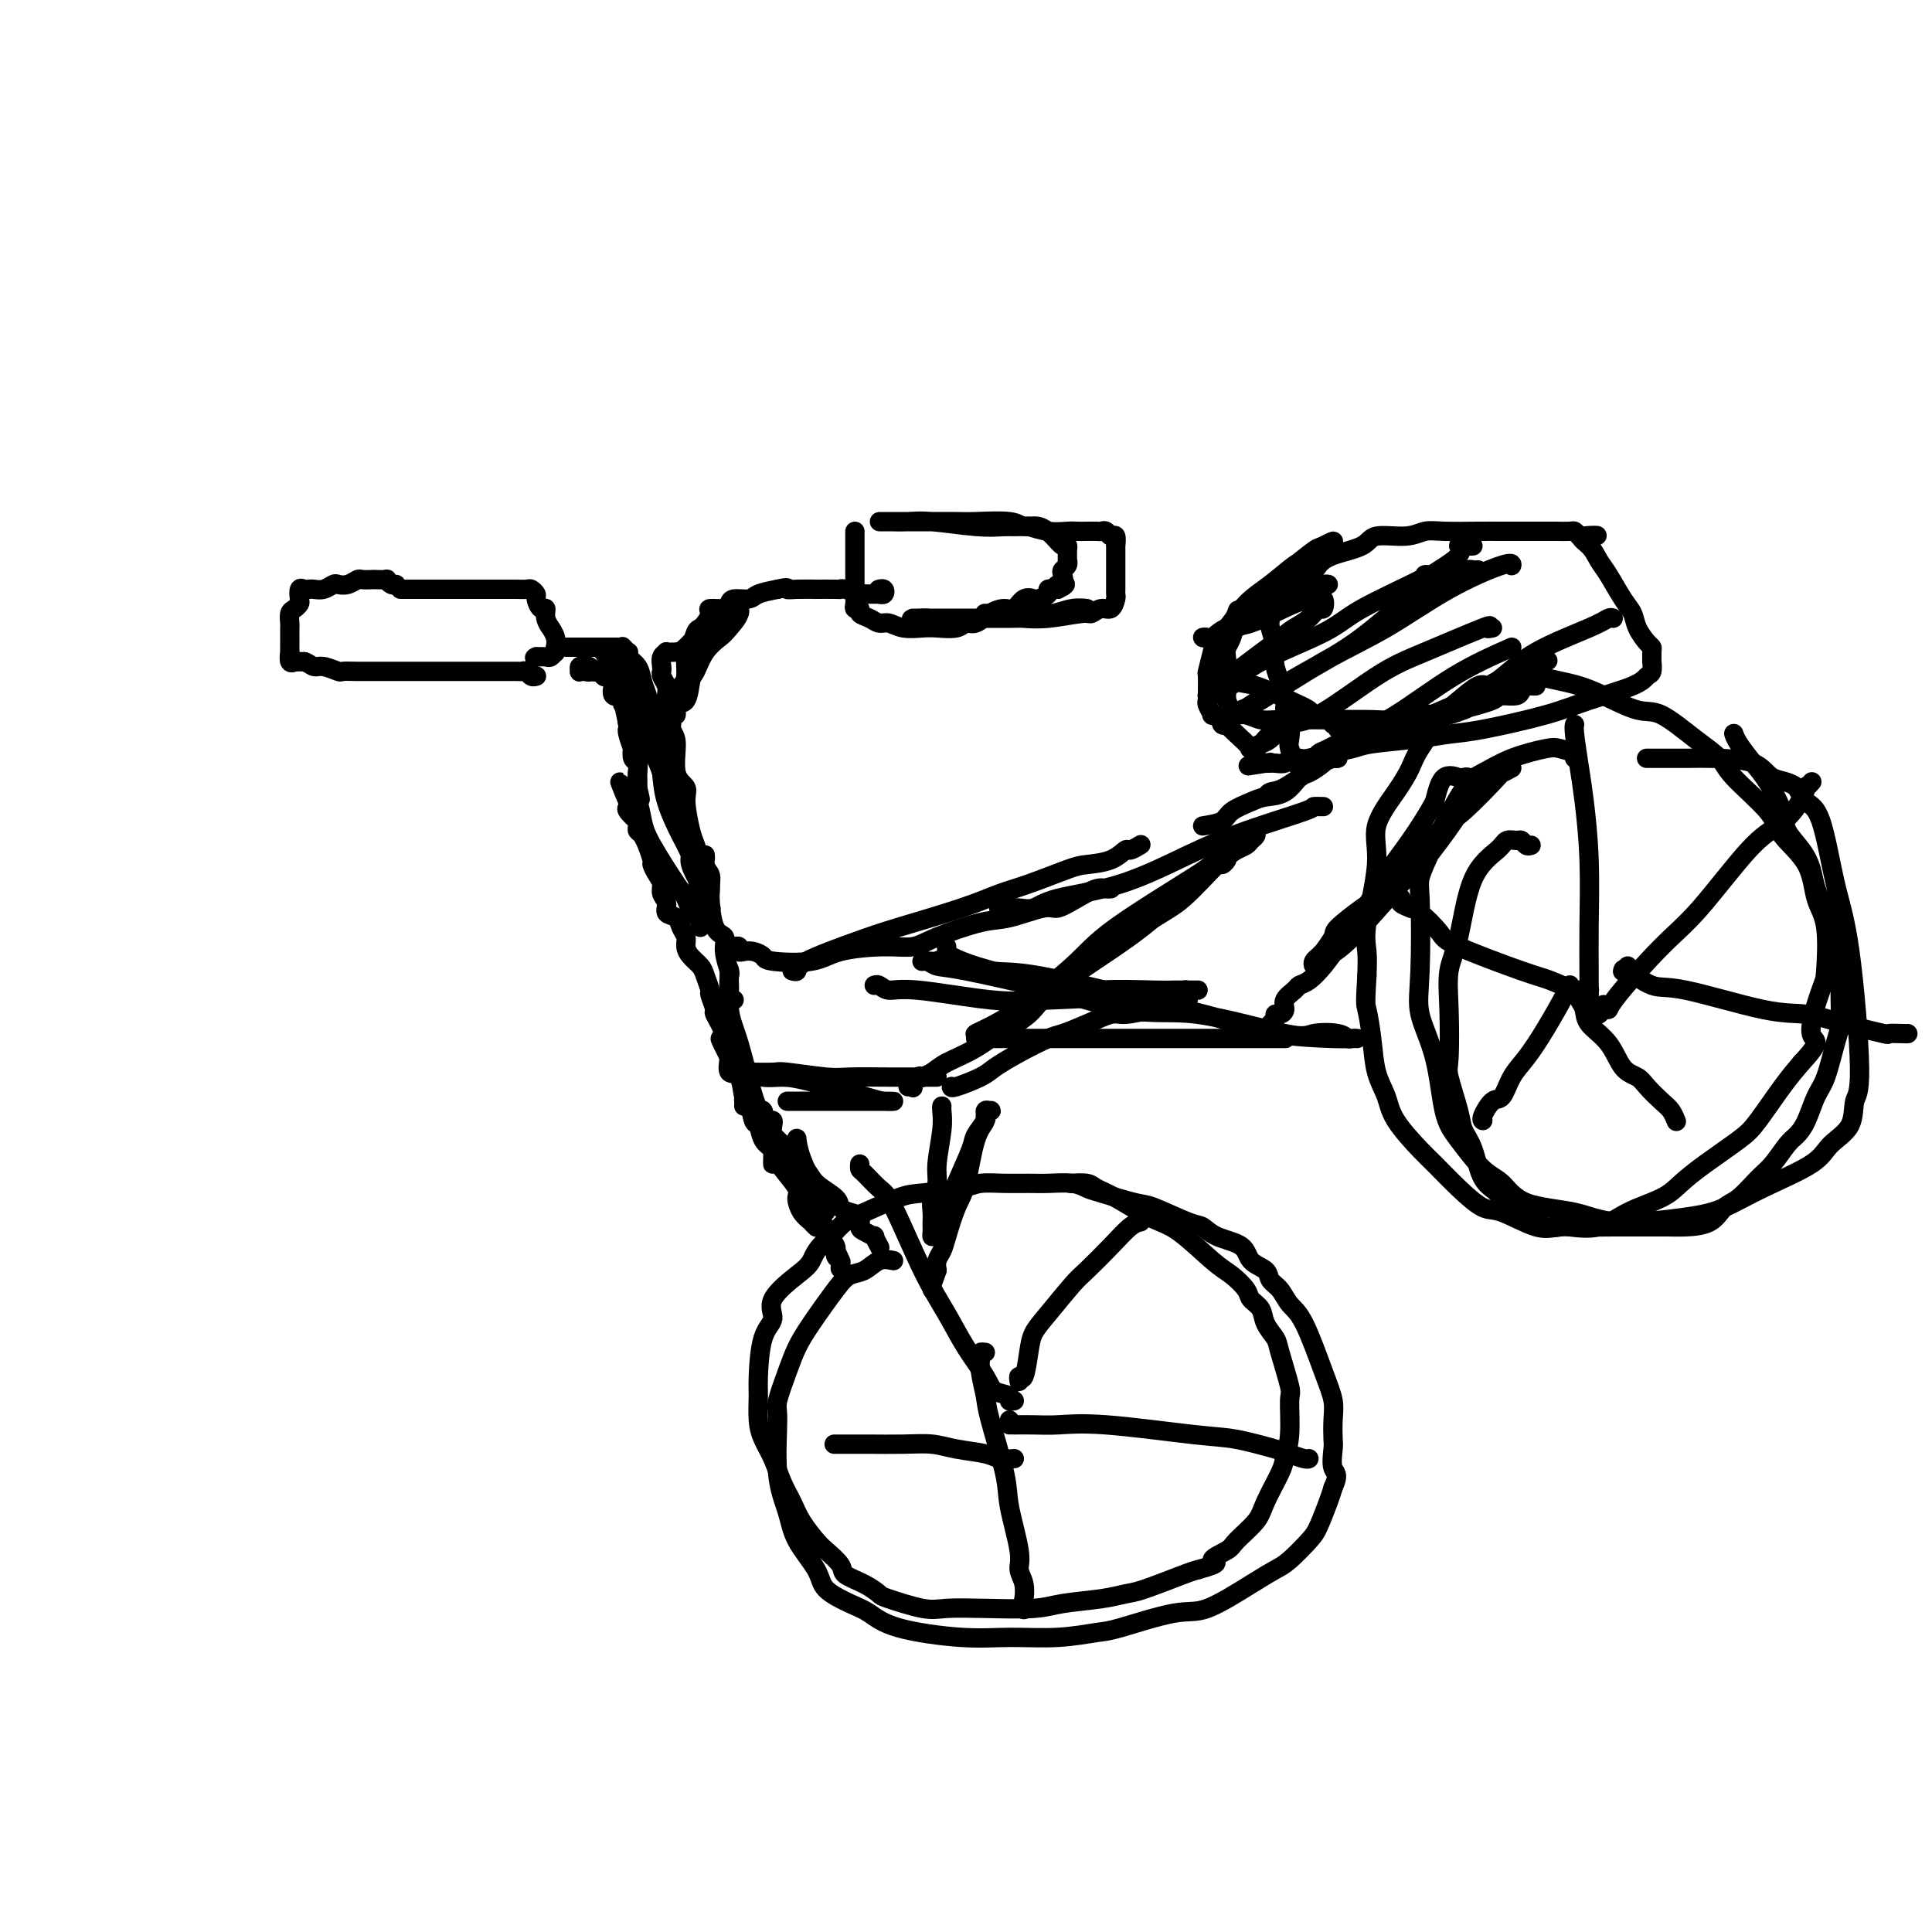 <svg viewBox='0 0 400 400' version='1.1' xmlns='http://www.w3.org/2000/svg' xmlns:xlink='http://www.w3.org/1999/xlink'><g fill='none' stroke='#000000' stroke-width='4' stroke-linecap='round' stroke-linejoin='round'><path d='M82,121c-0.294,0.113 -0.588,0.226 -1,0c-0.412,-0.226 -0.940,-0.792 -1,-1c-0.060,-0.208 0.350,-0.057 0,0c-0.350,0.057 -1.458,0.019 -2,0c-0.542,-0.019 -0.516,-0.019 -1,0c-0.484,0.019 -1.477,0.057 -2,0c-0.523,-0.057 -0.577,-0.208 -1,0c-0.423,0.208 -1.216,0.774 -2,1c-0.784,0.226 -1.558,0.113 -2,0c-0.442,-0.113 -0.552,-0.226 -1,0c-0.448,0.226 -1.234,0.791 -2,1c-0.766,0.209 -1.512,0.063 -2,0c-0.488,-0.063 -0.719,-0.042 -1,0c-0.281,0.042 -0.614,0.106 -1,0c-0.386,-0.106 -0.825,-0.380 -1,0c-0.175,0.380 -0.085,1.415 0,2c0.085,0.585 0.166,0.719 0,1c-0.166,0.281 -0.581,0.708 -1,1c-0.419,0.292 -0.844,0.449 -1,1c-0.156,0.551 -0.042,1.497 0,2c0.042,0.503 0.011,0.564 0,1c-0.011,0.436 -0.004,1.249 0,2c0.004,0.751 0.005,1.441 0,2c-0.005,0.559 -0.016,0.987 0,1c0.016,0.013 0.060,-0.389 0,0c-0.060,0.389 -0.223,1.568 0,2c0.223,0.432 0.833,0.116 1,0c0.167,-0.116 -0.109,-0.031 0,0c0.109,0.031 0.603,0.009 1,0c0.397,-0.009 0.699,-0.004 1,0'/><path d='M63,137c0.842,0.243 1.449,0.850 2,1c0.551,0.150 1.048,-0.156 2,0c0.952,0.156 2.360,0.774 3,1c0.640,0.226 0.511,0.061 1,0c0.489,-0.061 1.597,-0.016 3,0c1.403,0.016 3.103,0.004 4,0c0.897,-0.004 0.993,-0.001 2,0c1.007,0.001 2.925,0.000 4,0c1.075,-0.000 1.307,-0.000 2,0c0.693,0.000 1.848,0.000 3,0c1.152,-0.000 2.301,-0.000 3,0c0.699,0.000 0.949,0.000 2,0c1.051,-0.000 2.905,-0.000 4,0c1.095,0.000 1.431,0.000 2,0c0.569,-0.000 1.371,-0.001 2,0c0.629,0.001 1.085,0.004 2,0c0.915,-0.004 2.287,-0.015 3,0c0.713,0.015 0.765,0.057 1,0c0.235,-0.057 0.651,-0.211 1,0c0.349,0.211 0.630,0.789 1,1c0.370,0.211 0.831,0.057 1,0c0.169,-0.057 0.048,-0.016 0,0c-0.048,0.016 -0.024,0.008 0,0'/><path d='M83,122c-0.065,-0.000 -0.131,-0.000 0,0c0.131,0.000 0.458,0.000 1,0c0.542,-0.000 1.300,-0.000 2,0c0.700,0.000 1.343,0.000 2,0c0.657,-0.000 1.329,-0.000 2,0c0.671,0.000 1.342,0.000 2,0c0.658,-0.000 1.303,-0.000 2,0c0.697,0.000 1.448,0.000 2,0c0.552,-0.000 0.906,-0.000 2,0c1.094,0.000 2.927,0.000 4,0c1.073,-0.000 1.386,-0.001 2,0c0.614,0.001 1.527,0.004 2,0c0.473,-0.004 0.504,-0.013 1,0c0.496,0.013 1.456,0.050 2,0c0.544,-0.050 0.672,-0.187 1,0c0.328,0.187 0.857,0.696 1,1c0.143,0.304 -0.101,0.401 0,1c0.101,0.599 0.548,1.700 1,2c0.452,0.300 0.910,-0.201 1,0c0.090,0.201 -0.186,1.105 0,2c0.186,0.895 0.834,1.780 1,2c0.166,0.220 -0.152,-0.224 0,0c0.152,0.224 0.772,1.118 1,2c0.228,0.882 0.062,1.752 0,2c-0.062,0.248 -0.020,-0.126 0,0c0.020,0.126 0.017,0.752 0,1c-0.017,0.248 -0.049,0.119 0,0c0.049,-0.119 0.178,-0.228 0,0c-0.178,0.228 -0.663,0.792 -1,1c-0.337,0.208 -0.525,0.059 -1,0c-0.475,-0.059 -1.238,-0.030 -2,0'/><path d='M111,136c-0.619,0.310 -0.167,0.083 0,0c0.167,-0.083 0.048,-0.024 0,0c-0.048,0.024 -0.024,0.012 0,0'/><path d='M118,134c-0.513,0.000 -1.026,0.000 -1,0c0.026,0.000 0.592,0.000 1,0c0.408,0.000 0.659,0.000 1,0c0.341,0.000 0.774,0.000 1,0c0.226,0.000 0.245,0.000 1,0c0.755,0.000 2.244,0.000 3,0c0.756,0.000 0.777,0.000 1,0c0.223,0.000 0.647,0.000 1,0c0.353,0.000 0.633,0.000 1,0c0.367,0.000 0.819,0.000 1,0c0.181,0.000 0.090,0.000 0,0'/><path d='M129,134c-0.109,-0.118 -0.219,-0.237 0,0c0.219,0.237 0.765,0.829 1,1c0.235,0.171 0.157,-0.079 0,0c-0.157,0.079 -0.393,0.488 0,1c0.393,0.512 1.415,1.128 2,2c0.585,0.872 0.734,2.002 1,3c0.266,0.998 0.648,1.865 1,3c0.352,1.135 0.672,2.539 1,4c0.328,1.461 0.664,2.978 1,4c0.336,1.022 0.672,1.549 1,3c0.328,1.451 0.647,3.828 1,5c0.353,1.172 0.740,1.140 1,2c0.260,0.860 0.393,2.612 1,4c0.607,1.388 1.687,2.412 2,3c0.313,0.588 -0.140,0.740 0,2c0.140,1.260 0.873,3.629 1,5c0.127,1.371 -0.351,1.744 0,3c0.351,1.256 1.530,3.393 2,4c0.470,0.607 0.231,-0.318 0,0c-0.231,0.318 -0.454,1.879 0,3c0.454,1.121 1.586,1.800 2,2c0.414,0.200 0.111,-0.081 0,0c-0.111,0.081 -0.030,0.522 0,1c0.030,0.478 0.008,0.991 0,1c-0.008,0.009 -0.001,-0.487 0,-1c0.001,-0.513 -0.005,-1.044 0,-1c0.005,0.044 0.022,0.661 0,0c-0.022,-0.661 -0.083,-2.601 0,-4c0.083,-1.399 0.309,-2.257 0,-3c-0.309,-0.743 -1.155,-1.372 -2,-2'/><path d='M145,179c-0.494,-2.203 -0.729,-3.209 -1,-4c-0.271,-0.791 -0.580,-1.367 -1,-3c-0.420,-1.633 -0.953,-4.323 -1,-6c-0.047,-1.677 0.390,-2.343 0,-3c-0.390,-0.657 -1.607,-1.306 -2,-3c-0.393,-1.694 0.039,-4.431 0,-6c-0.039,-1.569 -0.550,-1.968 -1,-3c-0.450,-1.032 -0.838,-2.697 -1,-4c-0.162,-1.303 -0.096,-2.244 0,-3c0.096,-0.756 0.222,-1.326 0,-2c-0.222,-0.674 -0.791,-1.450 -1,-2c-0.209,-0.550 -0.057,-0.872 0,-1c0.057,-0.128 0.020,-0.063 0,0c-0.020,0.063 -0.021,0.122 0,0c0.021,-0.122 0.064,-0.425 0,-1c-0.064,-0.575 -0.237,-1.423 0,-2c0.237,-0.577 0.882,-0.883 1,-1c0.118,-0.117 -0.292,-0.045 0,0c0.292,0.045 1.286,0.061 2,0c0.714,-0.061 1.147,-0.201 2,-1c0.853,-0.799 2.128,-2.257 3,-3c0.872,-0.743 1.343,-0.773 2,-1c0.657,-0.227 1.499,-0.653 2,-1c0.501,-0.347 0.660,-0.616 1,-1c0.340,-0.384 0.863,-0.884 1,-1c0.137,-0.116 -0.110,0.151 0,0c0.110,-0.151 0.576,-0.721 1,-1c0.424,-0.279 0.807,-0.267 1,0c0.193,0.267 0.198,0.791 0,1c-0.198,0.209 -0.599,0.105 -1,0'/><path d='M152,127c2.174,-0.802 0.110,1.694 -1,3c-1.110,1.306 -1.266,1.422 -2,2c-0.734,0.578 -2.047,1.617 -3,3c-0.953,1.383 -1.547,3.111 -2,4c-0.453,0.889 -0.766,0.940 -1,2c-0.234,1.060 -0.388,3.130 -1,4c-0.612,0.870 -1.680,0.542 -2,1c-0.320,0.458 0.109,1.703 0,2c-0.109,0.297 -0.757,-0.352 -1,0c-0.243,0.352 -0.080,1.707 0,2c0.080,0.293 0.077,-0.474 0,-1c-0.077,-0.526 -0.227,-0.810 0,-1c0.227,-0.190 0.830,-0.285 1,-1c0.170,-0.715 -0.095,-2.049 0,-3c0.095,-0.951 0.550,-1.519 1,-2c0.450,-0.481 0.894,-0.874 1,-2c0.106,-1.126 -0.127,-2.983 0,-4c0.127,-1.017 0.613,-1.193 1,-2c0.387,-0.807 0.675,-2.245 1,-3c0.325,-0.755 0.686,-0.829 1,-1c0.314,-0.171 0.581,-0.441 1,-1c0.419,-0.559 0.989,-1.408 1,-2c0.011,-0.592 -0.537,-0.928 0,-1c0.537,-0.072 2.159,0.121 3,0c0.841,-0.121 0.902,-0.557 1,-1c0.098,-0.443 0.232,-0.892 1,-1c0.768,-0.108 2.168,0.125 3,0c0.832,-0.125 1.095,-0.607 2,-1c0.905,-0.393 2.453,-0.696 4,-1'/><path d='M161,122c2.567,-0.619 1.984,-0.166 2,0c0.016,0.166 0.631,0.045 2,0c1.369,-0.045 3.492,-0.013 4,0c0.508,0.013 -0.598,0.007 0,0c0.598,-0.007 2.901,-0.016 4,0c1.099,0.016 0.995,0.057 1,0c0.005,-0.057 0.120,-0.211 1,0c0.880,0.211 2.527,0.789 3,1c0.473,0.211 -0.227,0.057 0,0c0.227,-0.057 1.380,-0.015 2,0c0.620,0.015 0.705,0.005 1,0c0.295,-0.005 0.798,-0.005 1,0c0.202,0.005 0.103,0.015 0,0c-0.103,-0.015 -0.210,-0.057 0,0c0.210,0.057 0.736,0.211 1,0c0.264,-0.211 0.267,-0.789 0,-1c-0.267,-0.211 -0.803,-0.057 -1,0c-0.197,0.057 -0.056,0.016 0,0c0.056,-0.016 0.028,-0.008 0,0'/><path d='M177,110c-0.000,0.359 -0.000,0.717 0,1c0.000,0.283 0.000,0.489 0,1c-0.000,0.511 -0.000,1.326 0,2c0.000,0.674 0.000,1.206 0,2c-0.000,0.794 -0.001,1.849 0,3c0.001,1.151 0.005,2.399 0,3c-0.005,0.601 -0.017,0.556 0,1c0.017,0.444 0.063,1.375 0,2c-0.063,0.625 -0.235,0.942 0,1c0.235,0.058 0.877,-0.143 1,0c0.123,0.143 -0.275,0.631 0,1c0.275,0.369 1.221,0.621 2,1c0.779,0.379 1.390,0.886 2,1c0.610,0.114 1.221,-0.164 2,0c0.779,0.164 1.728,0.772 3,1c1.272,0.228 2.868,0.077 4,0c1.132,-0.077 1.801,-0.080 3,0c1.199,0.080 2.930,0.241 4,0c1.070,-0.241 1.480,-0.886 2,-1c0.520,-0.114 1.150,0.302 2,0c0.850,-0.302 1.919,-1.321 3,-2c1.081,-0.679 2.172,-1.018 3,-1c0.828,0.018 1.393,0.394 2,0c0.607,-0.394 1.258,-1.559 2,-2c0.742,-0.441 1.576,-0.157 2,0c0.424,0.157 0.439,0.186 1,0c0.561,-0.186 1.670,-0.586 2,-1c0.330,-0.414 -0.118,-0.843 0,-1c0.118,-0.157 0.801,-0.042 1,0c0.199,0.042 -0.086,0.012 0,0c0.086,-0.012 0.543,-0.006 1,0'/><path d='M219,122c3.189,-1.493 0.662,-1.226 0,-1c-0.662,0.226 0.541,0.410 1,0c0.459,-0.410 0.176,-1.415 0,-2c-0.176,-0.585 -0.243,-0.752 0,-1c0.243,-0.248 0.798,-0.578 1,-1c0.202,-0.422 0.052,-0.935 0,-1c-0.052,-0.065 -0.005,0.317 0,0c0.005,-0.317 -0.032,-1.332 0,-2c0.032,-0.668 0.132,-0.987 0,-1c-0.132,-0.013 -0.495,0.280 -1,0c-0.505,-0.280 -1.150,-1.133 -2,-2c-0.850,-0.867 -1.905,-1.749 -3,-2c-1.095,-0.251 -2.230,0.129 -3,0c-0.770,-0.129 -1.176,-0.767 -3,-1c-1.824,-0.233 -5.068,-0.063 -7,0c-1.932,0.063 -2.554,0.017 -4,0c-1.446,-0.017 -3.716,-0.004 -5,0c-1.284,0.004 -1.580,0.001 -2,0c-0.420,-0.001 -0.962,-0.000 -2,0c-1.038,0.000 -2.570,0.000 -3,0c-0.430,-0.000 0.243,-0.000 0,0c-0.243,0.000 -1.402,0.000 -2,0c-0.598,-0.000 -0.636,-0.001 -1,0c-0.364,0.001 -1.053,0.004 -1,0c0.053,-0.004 0.848,-0.015 2,0c1.152,0.015 2.659,0.056 4,0c1.341,-0.056 2.515,-0.207 5,0c2.485,0.207 6.281,0.774 9,1c2.719,0.226 4.359,0.113 6,0'/><path d='M208,109c4.815,0.094 4.354,-0.171 5,0c0.646,0.171 2.400,0.778 4,1c1.600,0.222 3.044,0.060 4,0c0.956,-0.060 1.422,-0.017 2,0c0.578,0.017 1.268,0.009 2,0c0.732,-0.009 1.506,-0.019 2,0c0.494,0.019 0.707,0.066 1,0c0.293,-0.066 0.667,-0.243 1,0c0.333,0.243 0.625,0.908 1,1c0.375,0.092 0.833,-0.390 1,0c0.167,0.390 0.045,1.651 0,2c-0.045,0.349 -0.012,-0.215 0,0c0.012,0.215 0.003,1.209 0,2c-0.003,0.791 -0.001,1.378 0,2c0.001,0.622 0.001,1.279 0,2c-0.001,0.721 -0.002,1.508 0,2c0.002,0.492 0.009,0.691 0,1c-0.009,0.309 -0.034,0.728 0,1c0.034,0.272 0.127,0.398 0,1c-0.127,0.602 -0.472,1.682 -1,2c-0.528,0.318 -1.238,-0.125 -2,0c-0.762,0.125 -1.577,0.818 -2,1c-0.423,0.182 -0.454,-0.147 -2,0c-1.546,0.147 -4.607,0.772 -7,1c-2.393,0.228 -4.119,0.061 -5,0c-0.881,-0.061 -0.919,-0.016 -3,0c-2.081,0.016 -6.207,0.004 -8,0c-1.793,-0.004 -1.254,-0.001 -2,0c-0.746,0.001 -2.778,0.000 -4,0c-1.222,-0.000 -1.635,-0.000 -2,0c-0.365,0.000 -0.683,0.000 -1,0'/><path d='M192,128c-6.061,0.309 -2.212,0.083 -1,0c1.212,-0.083 -0.212,-0.022 -1,0c-0.788,0.022 -0.939,0.006 -1,0c-0.061,-0.006 -0.030,-0.003 0,0'/><path d='M224,126c0.669,0.030 1.337,0.061 1,0c-0.337,-0.061 -1.681,-0.212 -3,0c-1.319,0.212 -2.614,0.789 -4,1c-1.386,0.211 -2.862,0.057 -4,0c-1.138,-0.057 -1.936,-0.015 -3,0c-1.064,0.015 -2.394,0.004 -3,0c-0.606,-0.004 -0.488,-0.001 -1,0c-0.512,0.001 -1.654,0.000 -2,0c-0.346,-0.000 0.103,-0.000 0,0c-0.103,0.000 -0.759,0.000 -1,0c-0.241,-0.000 -0.069,-0.000 0,0c0.069,0.000 0.034,0.000 0,0'/><path d='M146,177c0.031,0.419 0.063,0.837 0,1c-0.063,0.163 -0.219,0.070 0,1c0.219,0.930 0.814,2.884 1,4c0.186,1.116 -0.037,1.396 0,3c0.037,1.604 0.336,4.533 1,6c0.664,1.467 1.695,1.472 2,2c0.305,0.528 -0.114,1.581 0,3c0.114,1.419 0.763,3.206 1,4c0.237,0.794 0.064,0.595 0,1c-0.064,0.405 -0.018,1.415 0,2c0.018,0.585 0.009,0.745 0,1c-0.009,0.255 -0.016,0.604 0,1c0.016,0.396 0.056,0.838 0,1c-0.056,0.162 -0.207,0.044 0,0c0.207,-0.044 0.774,-0.012 1,0c0.226,0.012 0.113,0.006 0,0'/><path d='M151,196c0.304,0.030 0.609,0.060 1,0c0.391,-0.060 0.869,-0.209 1,0c0.131,0.209 -0.083,0.777 0,1c0.083,0.223 0.465,0.100 1,0c0.535,-0.100 1.222,-0.177 2,0c0.778,0.177 1.645,0.607 2,1c0.355,0.393 0.198,0.747 2,1c1.802,0.253 5.562,0.403 8,0c2.438,-0.403 3.555,-1.359 6,-2c2.445,-0.641 6.219,-0.968 9,-1c2.781,-0.032 4.569,0.232 6,0c1.431,-0.232 2.503,-0.961 5,-2c2.497,-1.039 6.418,-2.389 9,-3c2.582,-0.611 3.826,-0.483 6,-1c2.174,-0.517 5.279,-1.680 7,-2c1.721,-0.320 2.058,0.201 3,0c0.942,-0.201 2.487,-1.126 4,-2c1.513,-0.874 2.993,-1.698 4,-2c1.007,-0.302 1.540,-0.081 2,0c0.460,0.081 0.846,0.023 1,0c0.154,-0.023 0.077,-0.012 0,0'/><path d='M164,201c0.451,0.122 0.901,0.245 1,0c0.099,-0.245 -0.155,-0.856 2,-2c2.155,-1.144 6.718,-2.819 10,-4c3.282,-1.181 5.281,-1.868 9,-3c3.719,-1.132 9.157,-2.709 13,-4c3.843,-1.291 6.089,-2.295 8,-3c1.911,-0.705 3.486,-1.111 6,-2c2.514,-0.889 5.968,-2.262 8,-3c2.032,-0.738 2.643,-0.843 4,-1c1.357,-0.157 3.460,-0.368 5,-1c1.540,-0.632 2.518,-1.686 3,-2c0.482,-0.314 0.469,0.112 1,0c0.531,-0.112 1.604,-0.761 2,-1c0.396,-0.239 0.113,-0.068 0,0c-0.113,0.068 -0.057,0.034 0,0'/><path d='M151,201c0.003,-0.161 0.006,-0.321 0,0c-0.006,0.321 -0.020,1.125 0,1c0.020,-0.125 0.075,-1.178 0,0c-0.075,1.178 -0.280,4.588 0,7c0.280,2.412 1.046,3.825 2,7c0.954,3.175 2.098,8.111 3,11c0.902,2.889 1.562,3.730 2,5c0.438,1.270 0.653,2.968 1,4c0.347,1.032 0.825,1.399 1,2c0.175,0.601 0.047,1.436 0,2c-0.047,0.564 -0.013,0.856 0,1c0.013,0.144 0.007,0.139 0,0c-0.007,-0.139 -0.014,-0.413 0,-1c0.014,-0.587 0.049,-1.485 0,-2c-0.049,-0.515 -0.180,-0.645 -1,-2c-0.820,-1.355 -2.328,-3.935 -3,-6c-0.672,-2.065 -0.510,-3.614 -1,-5c-0.490,-1.386 -1.634,-2.608 -2,-4c-0.366,-1.392 0.046,-2.953 0,-4c-0.046,-1.047 -0.550,-1.580 -1,-2c-0.450,-0.420 -0.845,-0.727 -1,-1c-0.155,-0.273 -0.071,-0.511 0,-1c0.071,-0.489 0.128,-1.230 0,-1c-0.128,0.230 -0.441,1.431 0,2c0.441,0.569 1.635,0.505 2,2c0.365,1.495 -0.098,4.548 0,6c0.098,1.452 0.758,1.303 1,2c0.242,0.697 0.065,2.238 0,3c-0.065,0.762 -0.017,0.744 0,1c0.017,0.256 0.005,0.788 0,1c-0.005,0.212 -0.002,0.106 0,0'/><path d='M163,228c0.653,-0.000 1.307,-0.000 3,0c1.693,0.000 4.427,0.000 6,0c1.573,-0.000 1.986,-0.000 3,0c1.014,0.000 2.630,0.000 4,0c1.370,-0.000 2.495,-0.001 3,0c0.505,0.001 0.390,0.004 1,0c0.610,-0.004 1.945,-0.015 2,0c0.055,0.015 -1.172,0.058 -2,0c-0.828,-0.058 -1.258,-0.215 -4,-1c-2.742,-0.785 -7.795,-2.196 -11,-3c-3.205,-0.804 -4.562,-1.000 -6,-1c-1.438,0.000 -2.956,0.196 -4,0c-1.044,-0.196 -1.614,-0.786 -2,-1c-0.386,-0.214 -0.588,-0.054 -1,0c-0.412,0.054 -1.035,0.000 0,0c1.035,-0.000 3.726,0.052 5,0c1.274,-0.052 1.131,-0.210 3,0c1.869,0.210 5.750,0.788 8,1c2.250,0.212 2.868,0.057 5,0c2.132,-0.057 5.776,-0.015 8,0c2.224,0.015 3.027,0.004 4,0c0.973,-0.004 2.117,-0.001 3,0c0.883,0.001 1.507,0.000 2,0c0.493,-0.000 0.855,-0.000 1,0c0.145,0.000 0.072,0.000 0,0'/><path d='M249,171c1.568,-0.249 3.136,-0.498 4,-1c0.864,-0.502 1.022,-1.255 2,-2c0.978,-0.745 2.774,-1.480 4,-2c1.226,-0.520 1.880,-0.825 3,-1c1.120,-0.175 2.706,-0.219 4,-1c1.294,-0.781 2.297,-2.301 3,-3c0.703,-0.699 1.107,-0.579 2,-1c0.893,-0.421 2.277,-1.382 3,-2c0.723,-0.618 0.787,-0.894 1,-1c0.213,-0.106 0.577,-0.042 1,0c0.423,0.042 0.905,0.063 1,0c0.095,-0.063 -0.199,-0.209 -1,0c-0.801,0.209 -2.110,0.774 -4,2c-1.890,1.226 -4.362,3.112 -6,4c-1.638,0.888 -2.441,0.778 -3,1c-0.559,0.222 -0.874,0.778 -1,1c-0.126,0.222 -0.063,0.111 0,0'/><path d='M269,158c0.111,-0.034 0.222,-0.068 0,0c-0.222,0.068 -0.778,0.237 -1,0c-0.222,-0.237 -0.111,-0.881 0,-1c0.111,-0.119 0.222,0.288 0,0c-0.222,-0.288 -0.775,-1.270 -1,-2c-0.225,-0.730 -0.121,-1.206 0,-2c0.121,-0.794 0.258,-1.905 0,-3c-0.258,-1.095 -0.910,-2.174 -1,-3c-0.090,-0.826 0.382,-1.401 0,-3c-0.382,-1.599 -1.620,-4.224 -2,-6c-0.380,-1.776 0.097,-2.703 0,-4c-0.097,-1.297 -0.769,-2.965 -1,-4c-0.231,-1.035 -0.020,-1.436 0,-2c0.020,-0.564 -0.150,-1.292 0,-2c0.150,-0.708 0.620,-1.397 1,-2c0.380,-0.603 0.669,-1.120 2,-2c1.331,-0.880 3.704,-2.125 5,-3c1.296,-0.875 1.515,-1.382 2,-2c0.485,-0.618 1.235,-1.346 3,-2c1.765,-0.654 4.545,-1.233 6,-2c1.455,-0.767 1.586,-1.722 3,-2c1.414,-0.278 4.112,0.122 6,0c1.888,-0.122 2.967,-0.765 4,-1c1.033,-0.235 2.020,-0.063 4,0c1.980,0.063 4.952,0.017 7,0c2.048,-0.017 3.172,-0.004 5,0c1.828,0.004 4.359,0.000 6,0c1.641,-0.000 2.390,0.003 3,0c0.610,-0.003 1.081,-0.011 2,0c0.919,0.011 2.286,0.041 3,0c0.714,-0.041 0.775,-0.155 1,0c0.225,0.155 0.612,0.577 1,1'/><path d='M327,111c6.690,-0.081 2.415,-0.282 1,0c-1.415,0.282 0.031,1.048 1,2c0.969,0.952 1.463,2.092 2,3c0.537,0.908 1.117,1.585 2,3c0.883,1.415 2.069,3.570 3,5c0.931,1.430 1.609,2.136 2,3c0.391,0.864 0.497,1.886 1,3c0.503,1.114 1.402,2.321 2,3c0.598,0.679 0.893,0.830 1,1c0.107,0.170 0.026,0.360 0,1c-0.026,0.640 0.003,1.732 0,2c-0.003,0.268 -0.039,-0.287 0,0c0.039,0.287 0.153,1.416 0,2c-0.153,0.584 -0.574,0.622 -1,1c-0.426,0.378 -0.856,1.095 -3,2c-2.144,0.905 -6.000,1.997 -9,3c-3.000,1.003 -5.143,1.918 -9,3c-3.857,1.082 -9.429,2.331 -13,3c-3.571,0.669 -5.140,0.756 -7,1c-1.860,0.244 -4.011,0.643 -7,1c-2.989,0.357 -6.817,0.670 -9,1c-2.183,0.330 -2.721,0.676 -4,1c-1.279,0.324 -3.297,0.627 -5,1c-1.703,0.373 -3.090,0.818 -4,1c-0.910,0.182 -1.343,0.101 -2,0c-0.657,-0.101 -1.538,-0.223 -2,0c-0.462,0.223 -0.505,0.792 -1,1c-0.495,0.208 -1.441,0.056 -2,0c-0.559,-0.056 -0.731,-0.016 -1,0c-0.269,0.016 -0.634,0.008 -1,0'/><path d='M262,158c-6.974,1.086 -1.908,0.300 0,0c1.908,-0.300 0.660,-0.114 0,0c-0.660,0.114 -0.730,0.157 -1,0c-0.270,-0.157 -0.739,-0.514 -1,-1c-0.261,-0.486 -0.312,-1.101 -1,-2c-0.688,-0.899 -2.012,-2.081 -3,-3c-0.988,-0.919 -1.642,-1.573 -2,-2c-0.358,-0.427 -0.422,-0.626 -1,-1c-0.578,-0.374 -1.672,-0.923 -2,-1c-0.328,-0.077 0.108,0.318 0,0c-0.108,-0.318 -0.762,-1.350 -1,-2c-0.238,-0.650 -0.061,-0.919 0,-1c0.061,-0.081 0.005,0.024 0,-1c-0.005,-1.024 0.042,-3.178 0,-4c-0.042,-0.822 -0.172,-0.313 0,-1c0.172,-0.687 0.645,-2.569 1,-4c0.355,-1.431 0.593,-2.409 1,-3c0.407,-0.591 0.983,-0.795 2,-2c1.017,-1.205 2.474,-3.410 4,-5c1.526,-1.590 3.119,-2.563 5,-4c1.881,-1.437 4.048,-3.337 5,-4c0.952,-0.663 0.688,-0.091 1,0c0.312,0.091 1.198,-0.301 2,-1c0.802,-0.699 1.519,-1.704 2,-2c0.481,-0.296 0.727,0.116 1,0c0.273,-0.116 0.574,-0.762 1,-1c0.426,-0.238 0.979,-0.068 1,0c0.021,0.068 -0.489,0.034 -1,0'/><path d='M275,113c2.454,-1.862 0.088,-0.519 -1,0c-1.088,0.519 -0.900,0.212 -2,1c-1.100,0.788 -3.489,2.671 -5,4c-1.511,1.329 -2.145,2.102 -3,3c-0.855,0.898 -1.932,1.919 -3,3c-1.068,1.081 -2.128,2.223 -3,3c-0.872,0.777 -1.558,1.191 -2,2c-0.442,0.809 -0.640,2.015 -1,3c-0.360,0.985 -0.881,1.750 -1,2c-0.119,0.250 0.164,-0.016 0,0c-0.164,0.016 -0.773,0.314 -1,1c-0.227,0.686 -0.070,1.760 0,2c0.070,0.240 0.052,-0.355 0,0c-0.052,0.355 -0.139,1.660 0,2c0.139,0.340 0.503,-0.284 1,0c0.497,0.284 1.125,1.477 2,2c0.875,0.523 1.996,0.378 4,1c2.004,0.622 4.890,2.013 7,3c2.110,0.987 3.445,1.570 4,2c0.555,0.430 0.329,0.707 1,1c0.671,0.293 2.239,0.600 3,1c0.761,0.400 0.714,0.891 1,1c0.286,0.109 0.905,-0.166 1,0c0.095,0.166 -0.334,0.773 0,1c0.334,0.227 1.433,0.076 2,0c0.567,-0.076 0.604,-0.076 1,0c0.396,0.076 1.150,0.228 2,0c0.850,-0.228 1.795,-0.834 3,-1c1.205,-0.166 2.671,0.109 4,0c1.329,-0.109 2.523,-0.603 4,-1c1.477,-0.397 3.239,-0.699 5,-1'/><path d='M298,148c3.858,-0.585 3.002,-0.548 4,-1c0.998,-0.452 3.850,-1.392 5,-2c1.150,-0.608 0.598,-0.885 1,-1c0.402,-0.115 1.757,-0.069 3,0c1.243,0.069 2.375,0.162 3,0c0.625,-0.162 0.742,-0.579 1,-1c0.258,-0.421 0.657,-0.845 1,-1c0.343,-0.155 0.631,-0.042 1,0c0.369,0.042 0.820,0.012 1,0c0.180,-0.012 0.090,-0.006 0,0'/><path d='M197,225c0.022,-0.049 0.044,-0.099 0,0c-0.044,0.099 -0.152,0.345 1,0c1.152,-0.345 3.566,-1.282 5,-2c1.434,-0.718 1.887,-1.217 3,-2c1.113,-0.783 2.886,-1.850 5,-3c2.114,-1.150 4.569,-2.384 6,-3c1.431,-0.616 1.837,-0.613 3,-1c1.163,-0.387 3.084,-1.164 5,-2c1.916,-0.836 3.829,-1.730 5,-2c1.171,-0.270 1.600,0.085 3,0c1.400,-0.085 3.772,-0.611 5,-1c1.228,-0.389 1.314,-0.640 2,-1c0.686,-0.360 1.974,-0.828 3,-1c1.026,-0.172 1.790,-0.046 2,0c0.210,0.046 -0.136,0.012 0,0c0.136,-0.012 0.753,-0.004 1,0c0.247,0.004 0.123,0.002 0,0'/><path d='M202,215c1.193,0.000 2.386,0.000 3,0c0.614,0.000 0.651,-0.000 2,0c1.349,0.000 4.012,0.000 6,0c1.988,-0.000 3.303,0.000 5,0c1.697,0.000 3.777,0.000 7,0c3.223,0.000 7.589,0.000 10,0c2.411,-0.000 2.867,0.000 5,0c2.133,0.000 5.941,-0.000 8,0c2.059,0.000 2.367,0.000 3,0c0.633,0.000 1.590,0.000 3,0c1.410,0.000 3.273,0.000 4,0c0.727,0.000 0.318,0.000 1,0c0.682,-0.000 2.456,0.000 3,0c0.544,0.000 -0.143,0.000 0,0c0.143,0.000 1.115,-0.000 2,0c0.885,0.000 1.681,-0.000 2,0c0.319,0.000 0.159,0.000 0,0'/><path d='M313,159c-0.911,0.499 -1.822,0.997 -2,1c-0.178,0.003 0.377,-0.490 -1,1c-1.377,1.490 -4.687,4.963 -7,7c-2.313,2.037 -3.629,2.637 -6,5c-2.371,2.363 -5.796,6.490 -8,9c-2.204,2.510 -3.187,3.402 -4,4c-0.813,0.598 -1.457,0.902 -3,2c-1.543,1.098 -3.985,2.991 -5,4c-1.015,1.009 -0.601,1.135 -1,2c-0.399,0.865 -1.610,2.470 -2,3c-0.390,0.530 0.042,-0.014 0,0c-0.042,0.014 -0.556,0.586 -1,1c-0.444,0.414 -0.817,0.670 -1,1c-0.183,0.330 -0.176,0.733 0,1c0.176,0.267 0.522,0.397 1,0c0.478,-0.397 1.088,-1.322 2,-2c0.912,-0.678 2.124,-1.109 5,-4c2.876,-2.891 7.414,-8.244 10,-11c2.586,-2.756 3.218,-2.917 5,-5c1.782,-2.083 4.712,-6.088 6,-8c1.288,-1.912 0.935,-1.731 1,-2c0.065,-0.269 0.550,-0.986 1,-2c0.450,-1.014 0.866,-2.323 1,-3c0.134,-0.677 -0.012,-0.721 0,-1c0.012,-0.279 0.183,-0.793 0,-1c-0.183,-0.207 -0.719,-0.107 -1,0c-0.281,0.107 -0.306,0.221 -1,0c-0.694,-0.221 -2.055,-0.777 -3,0c-0.945,0.777 -1.472,2.889 -2,5'/><path d='M297,166c-1.201,2.264 -3.202,5.424 -5,8c-1.798,2.576 -3.391,4.567 -5,7c-1.609,2.433 -3.233,5.306 -5,8c-1.767,2.694 -3.676,5.207 -5,7c-1.324,1.793 -2.061,2.864 -3,4c-0.939,1.136 -2.079,2.335 -3,3c-0.921,0.665 -1.623,0.795 -2,1c-0.377,0.205 -0.431,0.485 -1,1c-0.569,0.515 -1.654,1.265 -2,2c-0.346,0.735 0.047,1.454 0,2c-0.047,0.546 -0.534,0.920 -1,1c-0.466,0.080 -0.909,-0.132 -1,0c-0.091,0.132 0.172,0.610 0,1c-0.172,0.390 -0.778,0.693 -1,1c-0.222,0.307 -0.059,0.618 0,1c0.059,0.382 0.016,0.834 0,1c-0.016,0.166 -0.005,0.048 0,0c0.005,-0.048 0.002,-0.024 0,0'/><path d='M169,247c0.020,0.722 0.040,1.444 0,2c-0.040,0.556 -0.140,0.948 0,1c0.140,0.052 0.519,-0.234 1,0c0.481,0.234 1.062,0.989 1,1c-0.062,0.011 -0.767,-0.722 -1,-1c-0.233,-0.278 0.006,-0.100 0,0c-0.006,0.100 -0.259,0.124 -1,-1c-0.741,-1.124 -1.972,-3.395 -3,-5c-1.028,-1.605 -1.854,-2.543 -3,-4c-1.146,-1.457 -2.613,-3.434 -3,-5c-0.387,-1.566 0.307,-2.723 0,-3c-0.307,-0.277 -1.613,0.324 -2,0c-0.387,-0.324 0.147,-1.573 0,-2c-0.147,-0.427 -0.975,-0.032 -1,0c-0.025,0.032 0.753,-0.298 1,0c0.247,0.298 -0.039,1.224 0,2c0.039,0.776 0.401,1.402 2,3c1.599,1.598 4.434,4.169 6,6c1.566,1.831 1.863,2.923 3,4c1.137,1.077 3.113,2.138 4,3c0.887,0.862 0.684,1.526 1,2c0.316,0.474 1.150,0.758 2,1c0.850,0.242 1.715,0.441 2,1c0.285,0.559 -0.011,1.478 0,2c0.011,0.522 0.329,0.648 1,1c0.671,0.352 1.695,0.929 2,1c0.305,0.071 -0.110,-0.366 0,0c0.110,0.366 0.746,1.533 1,2c0.254,0.467 0.127,0.233 0,0'/><path d='M195,229c-0.033,0.155 -0.065,0.309 0,1c0.065,0.691 0.228,1.918 0,4c-0.228,2.082 -0.846,5.020 -1,7c-0.154,1.980 0.155,3.003 0,4c-0.155,0.997 -0.773,1.968 -1,3c-0.227,1.032 -0.061,2.124 0,3c0.061,0.876 0.019,1.537 0,2c-0.019,0.463 -0.013,0.729 0,1c0.013,0.271 0.032,0.547 0,1c-0.032,0.453 -0.117,1.082 0,1c0.117,-0.082 0.436,-0.874 1,-2c0.564,-1.126 1.374,-2.585 2,-4c0.626,-1.415 1.067,-2.784 2,-5c0.933,-2.216 2.359,-5.277 3,-7c0.641,-1.723 0.499,-2.107 1,-3c0.501,-0.893 1.647,-2.293 2,-3c0.353,-0.707 -0.086,-0.720 0,-1c0.086,-0.280 0.697,-0.828 1,-1c0.303,-0.172 0.300,0.033 0,0c-0.300,-0.033 -0.895,-0.304 -1,0c-0.105,0.304 0.280,1.184 0,2c-0.280,0.816 -1.227,1.570 -2,4c-0.773,2.430 -1.374,6.538 -2,9c-0.626,2.462 -1.278,3.278 -2,5c-0.722,1.722 -1.513,4.348 -2,6c-0.487,1.652 -0.670,2.329 -1,3c-0.330,0.671 -0.809,1.334 -1,2c-0.191,0.666 -0.096,1.333 0,2'/><path d='M194,263c-1.774,5.204 -1.207,2.715 -1,2c0.207,-0.715 0.056,0.344 0,1c-0.056,0.656 -0.015,0.907 0,1c0.015,0.093 0.004,0.026 0,0c-0.004,-0.026 -0.002,-0.013 0,0'/><path d='M185,261c-1.004,-0.208 -2.008,-0.415 -3,0c-0.992,0.415 -1.970,1.454 -3,2c-1.030,0.546 -2.110,0.601 -3,1c-0.890,0.399 -1.591,1.144 -3,3c-1.409,1.856 -3.526,4.825 -5,7c-1.474,2.175 -2.306,3.556 -3,5c-0.694,1.444 -1.251,2.951 -2,5c-0.749,2.049 -1.689,4.640 -2,6c-0.311,1.360 0.008,1.490 0,4c-0.008,2.510 -0.342,7.399 0,11c0.342,3.601 1.361,5.913 2,8c0.639,2.087 0.897,3.948 2,6c1.103,2.052 3.049,4.296 4,6c0.951,1.704 0.905,2.867 2,4c1.095,1.133 3.331,2.237 5,3c1.669,0.763 2.771,1.186 4,2c1.229,0.814 2.584,2.018 6,3c3.416,0.982 8.892,1.741 13,2c4.108,0.259 6.846,0.020 10,0c3.154,-0.020 6.723,0.181 10,0c3.277,-0.181 6.263,-0.744 8,-1c1.737,-0.256 2.226,-0.205 5,-1c2.774,-0.795 7.833,-2.438 11,-3c3.167,-0.562 4.442,-0.045 7,-1c2.558,-0.955 6.400,-3.383 9,-5c2.600,-1.617 3.957,-2.421 5,-3c1.043,-0.579 1.771,-0.931 3,-2c1.229,-1.069 2.958,-2.853 4,-4c1.042,-1.147 1.396,-1.655 2,-3c0.604,-1.345 1.458,-3.527 2,-5c0.542,-1.473 0.771,-2.236 1,-3'/><path d='M276,308c1.393,-3.002 0.374,-3.008 0,-4c-0.374,-0.992 -0.104,-2.969 0,-4c0.104,-1.031 0.044,-1.116 0,-2c-0.044,-0.884 -0.070,-2.567 0,-4c0.070,-1.433 0.238,-2.614 0,-4c-0.238,-1.386 -0.880,-2.976 -2,-6c-1.120,-3.024 -2.718,-7.482 -4,-10c-1.282,-2.518 -2.249,-3.096 -3,-4c-0.751,-0.904 -1.287,-2.133 -2,-3c-0.713,-0.867 -1.605,-1.373 -2,-2c-0.395,-0.627 -0.294,-1.377 -1,-2c-0.706,-0.623 -2.218,-1.120 -3,-2c-0.782,-0.880 -0.832,-2.141 -2,-3c-1.168,-0.859 -3.452,-1.314 -5,-2c-1.548,-0.686 -2.358,-1.602 -3,-2c-0.642,-0.398 -1.116,-0.277 -3,-1c-1.884,-0.723 -5.177,-2.288 -7,-3c-1.823,-0.712 -2.175,-0.569 -4,-1c-1.825,-0.431 -5.123,-1.436 -7,-2c-1.877,-0.564 -2.331,-0.687 -3,-1c-0.669,-0.313 -1.551,-0.817 -3,-1c-1.449,-0.183 -3.464,-0.046 -5,0c-1.536,0.046 -2.592,0.002 -4,0c-1.408,-0.002 -3.167,0.039 -5,0c-1.833,-0.039 -3.740,-0.158 -5,0c-1.260,0.158 -1.874,0.594 -4,1c-2.126,0.406 -5.766,0.783 -8,1c-2.234,0.217 -3.063,0.275 -5,1c-1.937,0.725 -4.983,2.118 -7,3c-2.017,0.882 -3.005,1.252 -4,2c-0.995,0.748 -1.998,1.874 -3,3'/><path d='M172,256c-2.973,2.254 -3.406,3.890 -4,5c-0.594,1.110 -1.350,1.694 -3,3c-1.650,1.306 -4.193,3.334 -5,5c-0.807,1.666 0.123,2.970 0,4c-0.123,1.030 -1.299,1.787 -2,4c-0.701,2.213 -0.928,5.882 -1,8c-0.072,2.118 0.011,2.684 0,4c-0.011,1.316 -0.116,3.380 0,5c0.116,1.620 0.453,2.796 1,4c0.547,1.204 1.306,2.438 2,4c0.694,1.562 1.325,3.453 2,5c0.675,1.547 1.393,2.750 2,4c0.607,1.250 1.102,2.547 2,4c0.898,1.453 2.200,3.060 3,4c0.800,0.940 1.097,1.211 2,2c0.903,0.789 2.411,2.094 3,3c0.589,0.906 0.258,1.413 1,2c0.742,0.587 2.558,1.253 4,2c1.442,0.747 2.509,1.573 3,2c0.491,0.427 0.406,0.455 2,1c1.594,0.545 4.866,1.607 7,2c2.134,0.393 3.130,0.117 5,0c1.870,-0.117 4.616,-0.073 8,0c3.384,0.073 7.408,0.176 10,0c2.592,-0.176 3.751,-0.632 6,-1c2.249,-0.368 5.586,-0.648 8,-1c2.414,-0.352 3.905,-0.775 5,-1c1.095,-0.225 1.795,-0.253 4,-1c2.205,-0.747 5.916,-2.213 8,-3c2.084,-0.787 2.542,-0.893 3,-1'/><path d='M248,325c5.774,-1.587 3.208,-1.556 3,-2c-0.208,-0.444 1.941,-1.365 3,-2c1.059,-0.635 1.029,-0.983 2,-2c0.971,-1.017 2.944,-2.701 4,-4c1.056,-1.299 1.197,-2.212 2,-4c0.803,-1.788 2.270,-4.452 3,-6c0.730,-1.548 0.725,-1.980 1,-3c0.275,-1.020 0.832,-2.629 1,-5c0.168,-2.371 -0.053,-5.506 0,-7c0.053,-1.494 0.380,-1.349 0,-3c-0.380,-1.651 -1.468,-5.100 -2,-7c-0.532,-1.900 -0.508,-2.251 -1,-3c-0.492,-0.749 -1.500,-1.895 -2,-3c-0.500,-1.105 -0.493,-2.169 -1,-3c-0.507,-0.831 -1.527,-1.431 -2,-2c-0.473,-0.569 -0.399,-1.109 -1,-2c-0.601,-0.891 -1.879,-2.133 -3,-3c-1.121,-0.867 -2.086,-1.359 -4,-3c-1.914,-1.641 -4.776,-4.429 -7,-6c-2.224,-1.571 -3.808,-1.923 -6,-3c-2.192,-1.077 -4.991,-2.877 -7,-4c-2.009,-1.123 -3.229,-1.569 -4,-2c-0.771,-0.431 -1.092,-0.847 -2,-1c-0.908,-0.153 -2.402,-0.044 -3,0c-0.598,0.044 -0.299,0.022 0,0'/><path d='M317,175c-0.325,0.116 -0.651,0.231 -1,0c-0.349,-0.231 -0.723,-0.810 -1,-1c-0.277,-0.190 -0.458,0.009 -1,0c-0.542,-0.009 -1.445,-0.228 -2,0c-0.555,0.228 -0.762,0.901 -2,2c-1.238,1.099 -3.508,2.624 -5,6c-1.492,3.376 -2.205,8.605 -3,12c-0.795,3.395 -1.670,4.957 -2,7c-0.330,2.043 -0.114,4.566 0,8c0.114,3.434 0.128,7.777 0,10c-0.128,2.223 -0.397,2.325 0,4c0.397,1.675 1.462,4.923 2,7c0.538,2.077 0.551,2.981 1,4c0.449,1.019 1.335,2.151 2,4c0.665,1.849 1.109,4.414 2,6c0.891,1.586 2.229,2.194 3,3c0.771,0.806 0.974,1.810 2,3c1.026,1.190 2.876,2.567 4,3c1.124,0.433 1.521,-0.078 2,0c0.479,0.078 1.041,0.744 2,1c0.959,0.256 2.315,0.102 3,0c0.685,-0.102 0.699,-0.151 2,0c1.301,0.151 3.888,0.503 6,0c2.112,-0.503 3.748,-1.860 6,-3c2.252,-1.140 5.118,-2.062 7,-3c1.882,-0.938 2.779,-1.892 4,-3c1.221,-1.108 2.766,-2.372 5,-4c2.234,-1.628 5.155,-3.622 7,-5c1.845,-1.378 2.612,-2.140 4,-4c1.388,-1.860 3.397,-4.817 5,-7c1.603,-2.183 2.802,-3.591 4,-5'/><path d='M373,220c4.832,-5.175 2.412,-4.114 2,-6c-0.412,-1.886 1.183,-6.719 2,-9c0.817,-2.281 0.856,-2.010 1,-4c0.144,-1.990 0.391,-6.241 0,-9c-0.391,-2.759 -1.421,-4.027 -2,-6c-0.579,-1.973 -0.705,-4.653 -2,-7c-1.295,-2.347 -3.757,-4.362 -5,-6c-1.243,-1.638 -1.266,-2.898 -3,-5c-1.734,-2.102 -5.178,-5.044 -7,-7c-1.822,-1.956 -2.023,-2.926 -3,-4c-0.977,-1.074 -2.729,-2.252 -5,-4c-2.271,-1.748 -5.060,-4.065 -7,-5c-1.940,-0.935 -3.029,-0.489 -5,-1c-1.971,-0.511 -4.823,-1.980 -7,-3c-2.177,-1.020 -3.679,-1.591 -5,-2c-1.321,-0.409 -2.462,-0.655 -4,-1c-1.538,-0.345 -3.474,-0.789 -5,-1c-1.526,-0.211 -2.643,-0.190 -4,0c-1.357,0.190 -2.955,0.550 -4,1c-1.045,0.450 -1.537,0.991 -2,1c-0.463,0.009 -0.896,-0.516 -2,0c-1.104,0.516 -2.877,2.071 -4,3c-1.123,0.929 -1.595,1.233 -3,3c-1.405,1.767 -3.744,4.997 -5,7c-1.256,2.003 -1.430,2.780 -2,4c-0.570,1.220 -1.536,2.884 -3,5c-1.464,2.116 -3.425,4.683 -4,7c-0.575,2.317 0.238,4.384 0,8c-0.238,3.616 -1.526,8.781 -2,12c-0.474,3.219 -0.136,4.491 0,6c0.136,1.509 0.068,3.254 0,5'/><path d='M283,202c-0.362,6.113 -0.266,5.896 0,7c0.266,1.104 0.701,3.528 1,6c0.299,2.472 0.462,4.992 1,7c0.538,2.008 1.451,3.506 2,5c0.549,1.494 0.734,2.986 2,5c1.266,2.014 3.612,4.551 5,6c1.388,1.449 1.816,1.811 3,3c1.184,1.189 3.122,3.204 5,5c1.878,1.796 3.695,3.371 5,4c1.305,0.629 2.098,0.312 4,1c1.902,0.688 4.912,2.380 7,3c2.088,0.620 3.255,0.166 5,0c1.745,-0.166 4.068,-0.044 6,0c1.932,0.044 3.473,0.011 5,0c1.527,-0.011 3.042,0.001 5,0c1.958,-0.001 4.361,-0.015 6,0c1.639,0.015 2.515,0.058 4,0c1.485,-0.058 3.580,-0.215 5,-1c1.420,-0.785 2.166,-2.196 3,-3c0.834,-0.804 1.756,-1.002 3,-2c1.244,-0.998 2.808,-2.796 4,-4c1.192,-1.204 2.010,-1.813 3,-3c0.990,-1.187 2.152,-2.950 3,-4c0.848,-1.050 1.383,-1.387 2,-2c0.617,-0.613 1.318,-1.503 2,-3c0.682,-1.497 1.346,-3.603 2,-5c0.654,-1.397 1.300,-2.087 2,-4c0.700,-1.913 1.456,-5.049 2,-7c0.544,-1.951 0.877,-2.718 1,-4c0.123,-1.282 0.035,-3.081 0,-5c-0.035,-1.919 -0.018,-3.960 0,-6'/><path d='M381,201c1.150,-5.272 0.526,-2.951 0,-3c-0.526,-0.049 -0.952,-2.466 -1,-4c-0.048,-1.534 0.284,-2.184 0,-3c-0.284,-0.816 -1.183,-1.796 -2,-3c-0.817,-1.204 -1.551,-2.630 -2,-4c-0.449,-1.370 -0.613,-2.684 -1,-4c-0.387,-1.316 -0.998,-2.633 -2,-4c-1.002,-1.367 -2.394,-2.782 -3,-4c-0.606,-1.218 -0.425,-2.239 -1,-4c-0.575,-1.761 -1.905,-4.262 -3,-6c-1.095,-1.738 -1.953,-2.713 -3,-4c-1.047,-1.287 -2.282,-2.885 -3,-4c-0.718,-1.115 -0.919,-1.747 -1,-2c-0.081,-0.253 -0.040,-0.126 0,0'/><path d='M274,167c-0.909,-0.021 -1.818,-0.042 -2,0c-0.182,0.042 0.363,0.146 -2,1c-2.363,0.854 -7.633,2.457 -12,4c-4.367,1.543 -7.831,3.026 -12,5c-4.169,1.974 -9.045,4.438 -14,6c-4.955,1.562 -9.991,2.222 -13,3c-3.009,0.778 -3.991,1.672 -5,2c-1.009,0.328 -2.046,0.088 -3,0c-0.954,-0.088 -1.825,-0.024 -2,0c-0.175,0.024 0.345,0.006 0,0c-0.345,-0.006 -1.554,-0.002 -2,0c-0.446,0.002 -0.127,0.000 0,0c0.127,-0.000 0.064,-0.000 0,0'/><path d='M196,196c0.001,0.440 0.002,0.880 0,1c-0.002,0.120 -0.006,-0.078 0,0c0.006,0.078 0.022,0.434 1,1c0.978,0.566 2.916,1.344 5,2c2.084,0.656 4.313,1.192 10,3c5.687,1.808 14.833,4.890 21,6c6.167,1.110 9.354,0.249 15,1c5.646,0.751 13.750,3.115 18,4c4.250,0.885 4.646,0.290 6,0c1.354,-0.290 3.667,-0.274 5,0c1.333,0.274 1.687,0.806 2,1c0.313,0.194 0.587,0.051 1,0c0.413,-0.051 0.967,-0.008 1,0c0.033,0.008 -0.455,-0.018 -1,0c-0.545,0.018 -1.149,0.081 -4,0c-2.851,-0.081 -7.951,-0.307 -12,-1c-4.049,-0.693 -7.047,-1.854 -11,-3c-3.953,-1.146 -8.861,-2.279 -16,-4c-7.139,-1.721 -16.508,-4.030 -22,-5c-5.492,-0.970 -7.107,-0.600 -10,-1c-2.893,-0.400 -7.063,-1.571 -9,-2c-1.937,-0.429 -1.641,-0.116 -2,0c-0.359,0.116 -1.373,0.035 -2,0c-0.627,-0.035 -0.867,-0.023 -1,0c-0.133,0.023 -0.160,0.056 0,0c0.160,-0.056 0.507,-0.201 1,0c0.493,0.201 1.133,0.746 2,1c0.867,0.254 1.962,0.215 6,1c4.038,0.785 11.019,2.392 18,4'/><path d='M218,205c5.678,0.928 6.872,0.249 10,0c3.128,-0.249 8.189,-0.067 11,0c2.811,0.067 3.373,0.018 4,0c0.627,-0.018 1.319,-0.006 2,0c0.681,0.006 1.351,0.004 2,0c0.649,-0.004 1.278,-0.012 1,0c-0.278,0.012 -1.464,0.044 -2,0c-0.536,-0.044 -0.422,-0.163 -1,0c-0.578,0.163 -1.849,0.609 -7,1c-5.151,0.391 -14.182,0.728 -20,1c-5.818,0.272 -8.424,0.479 -13,0c-4.576,-0.479 -11.121,-1.645 -15,-2c-3.879,-0.355 -5.091,0.101 -6,0c-0.909,-0.101 -1.514,-0.758 -2,-1c-0.486,-0.242 -0.853,-0.069 -1,0c-0.147,0.069 -0.073,0.035 0,0'/><path d='M204,215c0.361,0.016 0.723,0.033 1,0c0.277,-0.033 0.471,-0.114 2,-1c1.529,-0.886 4.394,-2.577 6,-4c1.606,-1.423 1.953,-2.577 5,-5c3.047,-2.423 8.794,-6.116 13,-9c4.206,-2.884 6.871,-4.958 9,-7c2.129,-2.042 3.722,-4.053 6,-6c2.278,-1.947 5.241,-3.831 7,-5c1.759,-1.169 2.313,-1.622 3,-2c0.687,-0.378 1.506,-0.681 2,-1c0.494,-0.319 0.661,-0.654 1,-1c0.339,-0.346 0.850,-0.702 1,-1c0.150,-0.298 -0.059,-0.539 -1,0c-0.941,0.539 -2.612,1.856 -4,3c-1.388,1.144 -2.493,2.113 -7,5c-4.507,2.887 -12.416,7.690 -17,11c-4.584,3.310 -5.844,5.125 -9,8c-3.156,2.875 -8.207,6.808 -11,9c-2.793,2.192 -3.329,2.641 -4,3c-0.671,0.359 -1.476,0.627 -2,1c-0.524,0.373 -0.767,0.850 -1,1c-0.233,0.150 -0.455,-0.026 -1,0c-0.545,0.026 -1.414,0.254 -1,0c0.414,-0.254 2.112,-0.992 4,-2c1.888,-1.008 3.968,-2.288 8,-5c4.032,-2.712 10.016,-6.856 16,-11'/><path d='M230,196c5.997,-4.360 7.990,-6.259 10,-8c2.010,-1.741 4.037,-3.323 6,-5c1.963,-1.677 3.863,-3.451 5,-4c1.137,-0.549 1.513,0.125 2,0c0.487,-0.125 1.087,-1.049 1,-1c-0.087,0.049 -0.861,1.072 -1,1c-0.139,-0.072 0.356,-1.238 -1,0c-1.356,1.238 -4.563,4.880 -7,7c-2.437,2.120 -4.105,2.717 -9,6c-4.895,3.283 -13.016,9.250 -18,13c-4.984,3.750 -6.832,5.281 -9,7c-2.168,1.719 -4.657,3.624 -7,5c-2.343,1.376 -4.539,2.223 -6,3c-1.461,0.777 -2.185,1.484 -3,2c-0.815,0.516 -1.720,0.842 -2,1c-0.280,0.158 0.065,0.147 0,0c-0.065,-0.147 -0.539,-0.432 -1,0c-0.461,0.432 -0.907,1.580 -1,2c-0.093,0.420 0.167,0.113 0,0c-0.167,-0.113 -0.762,-0.032 -1,0c-0.238,0.032 -0.119,0.016 0,0'/><path d='M256,127c0.227,-0.597 0.453,-1.195 0,0c-0.453,1.195 -1.586,4.182 -2,6c-0.414,1.818 -0.108,2.465 0,4c0.108,1.535 0.017,3.956 0,5c-0.017,1.044 0.039,0.709 0,1c-0.039,0.291 -0.173,1.206 0,2c0.173,0.794 0.654,1.467 1,2c0.346,0.533 0.558,0.928 1,1c0.442,0.072 1.113,-0.177 2,0c0.887,0.177 1.988,0.779 3,1c1.012,0.221 1.935,0.060 4,0c2.065,-0.060 5.271,-0.020 7,0c1.729,0.020 1.980,0.019 4,0c2.020,-0.019 5.811,-0.057 8,0c2.189,0.057 2.778,0.208 4,0c1.222,-0.208 3.076,-0.776 5,-1c1.924,-0.224 3.919,-0.102 5,0c1.081,0.102 1.249,0.186 2,0c0.751,-0.186 2.084,-0.642 3,-1c0.916,-0.358 1.413,-0.618 2,-1c0.587,-0.382 1.263,-0.888 2,-1c0.737,-0.112 1.534,0.168 2,0c0.466,-0.168 0.599,-0.784 1,-1c0.401,-0.216 1.068,-0.032 1,0c-0.068,0.032 -0.873,-0.089 -1,0c-0.127,0.089 0.423,0.387 -1,1c-1.423,0.613 -4.818,1.540 -7,2c-2.182,0.460 -3.152,0.453 -5,1c-1.848,0.547 -4.574,1.647 -6,2c-1.426,0.353 -1.550,-0.042 -2,0c-0.450,0.042 -1.225,0.521 -2,1'/><path d='M287,151c-3.830,1.090 -1.904,0.313 -1,0c0.904,-0.313 0.785,-0.164 1,0c0.215,0.164 0.765,0.343 2,0c1.235,-0.343 3.155,-1.210 5,-2c1.845,-0.790 3.616,-1.505 7,-3c3.384,-1.495 8.381,-3.772 11,-5c2.619,-1.228 2.859,-1.408 4,-2c1.141,-0.592 3.183,-1.598 4,-2c0.817,-0.402 0.408,-0.201 0,0'/><path d='M334,128c-0.254,-0.113 -0.508,-0.226 -1,0c-0.492,0.226 -1.220,0.792 -4,2c-2.780,1.208 -7.610,3.060 -11,5c-3.390,1.940 -5.339,3.970 -8,6c-2.661,2.030 -6.033,4.061 -8,5c-1.967,0.939 -2.527,0.788 -3,1c-0.473,0.212 -0.859,0.789 -1,1c-0.141,0.211 -0.038,0.057 0,0c0.038,-0.057 0.011,-0.016 0,0c-0.011,0.016 -0.005,0.008 0,0'/><path d='M313,134c-3.911,1.728 -7.822,3.457 -12,6c-4.178,2.543 -8.625,5.901 -12,8c-3.375,2.099 -5.680,2.941 -8,4c-2.320,1.059 -4.657,2.336 -6,3c-1.343,0.664 -1.694,0.714 -2,1c-0.306,0.286 -0.566,0.809 -1,1c-0.434,0.191 -1.040,0.052 -1,0c0.040,-0.052 0.726,-0.015 1,0c0.274,0.015 0.137,0.007 0,0'/><path d='M309,130c-0.615,0.128 -1.231,0.256 -1,0c0.231,-0.256 1.308,-0.894 -1,0c-2.308,0.894 -8.001,3.322 -12,5c-3.999,1.678 -6.303,2.606 -10,5c-3.697,2.394 -8.788,6.253 -12,8c-3.212,1.747 -4.546,1.382 -6,2c-1.454,0.618 -3.029,2.220 -4,3c-0.971,0.780 -1.339,0.737 -2,1c-0.661,0.263 -1.616,0.830 -2,1c-0.384,0.170 -0.196,-0.058 0,0c0.196,0.058 0.399,0.400 1,0c0.601,-0.400 1.600,-1.543 2,-2c0.400,-0.457 0.200,-0.229 0,0'/><path d='M313,117c-0.023,0.097 -0.046,0.195 0,0c0.046,-0.195 0.160,-0.682 -2,0c-2.160,0.682 -6.594,2.535 -11,5c-4.406,2.465 -8.785,5.544 -13,8c-4.215,2.456 -8.268,4.289 -13,7c-4.732,2.711 -10.145,6.299 -13,8c-2.855,1.701 -3.153,1.514 -4,2c-0.847,0.486 -2.242,1.645 -3,2c-0.758,0.355 -0.879,-0.094 -1,0c-0.121,0.094 -0.241,0.730 0,1c0.241,0.270 0.842,0.173 1,0c0.158,-0.173 -0.126,-0.424 2,-2c2.126,-1.576 6.663,-4.478 11,-7c4.337,-2.522 8.475,-4.666 12,-7c3.525,-2.334 6.438,-4.860 9,-7c2.562,-2.140 4.774,-3.895 6,-5c1.226,-1.105 1.465,-1.559 2,-2c0.535,-0.441 1.366,-0.868 1,-1c-0.366,-0.132 -1.929,0.033 -2,0c-0.071,-0.033 1.349,-0.262 -1,1c-2.349,1.262 -8.467,4.015 -12,6c-3.533,1.985 -4.480,3.201 -8,5c-3.520,1.799 -9.612,4.181 -13,6c-3.388,1.819 -4.071,3.076 -5,4c-0.929,0.924 -2.105,1.514 -3,2c-0.895,0.486 -1.509,0.866 -2,1c-0.491,0.134 -0.858,0.022 -1,0c-0.142,-0.022 -0.059,0.046 0,0c0.059,-0.046 0.093,-0.205 1,-1c0.907,-0.795 2.688,-2.227 5,-4c2.312,-1.773 5.156,-3.886 8,-6'/><path d='M264,133c2.918,-2.295 3.214,-2.531 4,-3c0.786,-0.469 2.061,-1.169 3,-2c0.939,-0.831 1.540,-1.792 2,-2c0.460,-0.208 0.777,0.337 1,0c0.223,-0.337 0.353,-1.556 0,-2c-0.353,-0.444 -1.187,-0.111 -2,0c-0.813,0.111 -1.604,0.002 -4,1c-2.396,0.998 -6.398,3.104 -9,4c-2.602,0.896 -3.802,0.581 -5,1c-1.198,0.419 -2.392,1.573 -3,2c-0.608,0.427 -0.631,0.126 -1,0c-0.369,-0.126 -1.085,-0.079 -1,0c0.085,0.079 0.972,0.189 2,0c1.028,-0.189 2.199,-0.678 5,-2c2.801,-1.322 7.234,-3.479 10,-5c2.766,-1.521 3.865,-2.408 5,-3c1.135,-0.592 2.306,-0.890 3,-1c0.694,-0.110 0.913,-0.031 1,0c0.087,0.031 0.044,0.016 0,0'/><path d='M302,113c0.137,-0.011 0.275,-0.023 1,0c0.725,0.023 2.039,0.079 2,0c-0.039,-0.079 -1.431,-0.294 -2,0c-0.569,0.294 -0.315,1.098 -1,2c-0.685,0.902 -2.310,1.901 -4,3c-1.690,1.099 -3.445,2.296 -4,3c-0.555,0.704 0.089,0.914 0,1c-0.089,0.086 -0.911,0.048 -1,0c-0.089,-0.048 0.553,-0.108 1,0c0.447,0.108 0.697,0.383 2,0c1.303,-0.383 3.659,-1.423 5,-2c1.341,-0.577 1.666,-0.691 2,-1c0.334,-0.309 0.677,-0.815 1,-1c0.323,-0.185 0.625,-0.050 1,0c0.375,0.050 0.821,0.014 1,0c0.179,-0.014 0.089,-0.007 0,0'/><path d='M329,210c-0.000,0.088 -0.000,0.177 0,0c0.000,-0.177 0.001,-0.618 0,-1c-0.001,-0.382 -0.003,-0.705 0,-2c0.003,-1.295 0.012,-3.561 0,-6c-0.012,-2.439 -0.046,-5.052 0,-9c0.046,-3.948 0.170,-9.229 0,-14c-0.170,-4.771 -0.634,-9.030 -1,-12c-0.366,-2.970 -0.634,-4.652 -1,-7c-0.366,-2.348 -0.830,-5.361 -1,-7c-0.170,-1.639 -0.046,-1.903 0,-2c0.046,-0.097 0.013,-0.028 0,0c-0.013,0.028 -0.007,0.014 0,0'/><path d='M332,208c-0.400,0.278 -0.801,0.555 -1,1c-0.199,0.445 -0.197,1.057 0,1c0.197,-0.057 0.588,-0.783 1,-1c0.412,-0.217 0.843,0.076 1,0c0.157,-0.076 0.040,-0.523 2,-3c1.960,-2.477 5.999,-6.986 9,-10c3.001,-3.014 4.966,-4.532 8,-8c3.034,-3.468 7.138,-8.886 10,-12c2.862,-3.114 4.483,-3.924 6,-5c1.517,-1.076 2.928,-2.418 4,-4c1.072,-1.582 1.803,-3.403 2,-4c0.197,-0.597 -0.139,0.032 0,0c0.139,-0.032 0.754,-0.723 1,-1c0.246,-0.277 0.123,-0.138 0,0'/><path d='M337,200c-0.426,0.398 -0.852,0.796 -1,1c-0.148,0.204 -0.019,0.213 0,0c0.019,-0.213 -0.073,-0.647 1,0c1.073,0.647 3.311,2.375 5,3c1.689,0.625 2.829,0.147 7,1c4.171,0.853 11.374,3.038 16,4c4.626,0.962 6.675,0.703 9,1c2.325,0.297 4.924,1.151 8,2c3.076,0.849 6.628,1.691 8,2c1.372,0.309 0.564,0.083 1,0c0.436,-0.083 2.117,-0.022 3,0c0.883,0.022 0.966,0.006 1,0c0.034,-0.006 0.017,-0.003 0,0'/><path d='M327,205c0.030,0.352 0.059,0.704 0,1c-0.059,0.296 -0.207,0.538 0,1c0.207,0.462 0.769,1.146 1,2c0.231,0.854 0.130,1.880 1,3c0.870,1.120 2.712,2.334 4,4c1.288,1.666 2.022,3.783 3,5c0.978,1.217 2.199,1.535 3,2c0.801,0.465 1.181,1.077 2,2c0.819,0.923 2.076,2.156 3,3c0.924,0.844 1.516,1.298 2,2c0.484,0.702 0.861,1.650 1,2c0.139,0.350 0.040,0.100 0,0c-0.040,-0.100 -0.020,-0.050 0,0'/><path d='M325,204c0.019,-0.056 0.038,-0.113 0,0c-0.038,0.113 -0.132,0.395 -1,2c-0.868,1.605 -2.511,4.532 -4,7c-1.489,2.468 -2.823,4.475 -4,6c-1.177,1.525 -2.196,2.566 -3,4c-0.804,1.434 -1.392,3.260 -2,4c-0.608,0.740 -1.235,0.394 -2,1c-0.765,0.606 -1.669,2.162 -2,3c-0.331,0.838 -0.089,0.956 0,1c0.089,0.044 0.025,0.012 0,0c-0.025,-0.012 -0.013,-0.006 0,0'/><path d='M329,206c-0.023,-0.427 -0.047,-0.853 0,-1c0.047,-0.147 0.164,-0.014 0,0c-0.164,0.014 -0.608,-0.090 -1,0c-0.392,0.090 -0.732,0.374 -2,0c-1.268,-0.374 -3.463,-1.407 -5,-2c-1.537,-0.593 -2.416,-0.748 -6,-2c-3.584,-1.252 -9.872,-3.603 -13,-5c-3.128,-1.397 -3.094,-1.841 -4,-3c-0.906,-1.159 -2.750,-3.032 -4,-4c-1.250,-0.968 -1.904,-1.030 -2,-1c-0.096,0.030 0.367,0.152 0,0c-0.367,-0.152 -1.562,-0.577 -2,-1c-0.438,-0.423 -0.118,-0.845 0,-1c0.118,-0.155 0.034,-0.044 0,0c-0.034,0.044 -0.017,0.022 0,0'/><path d='M326,157c0.294,-0.320 0.589,-0.640 0,-1c-0.589,-0.360 -2.061,-0.760 -3,-1c-0.939,-0.240 -1.345,-0.320 -3,0c-1.655,0.320 -4.559,1.040 -7,2c-2.441,0.960 -4.419,2.159 -6,3c-1.581,0.841 -2.766,1.324 -5,5c-2.234,3.676 -5.517,10.546 -7,14c-1.483,3.454 -1.166,3.491 -1,7c0.166,3.509 0.181,10.491 0,15c-0.181,4.509 -0.559,6.546 0,9c0.559,2.454 2.053,5.327 3,9c0.947,3.673 1.346,8.147 2,11c0.654,2.853 1.562,4.087 3,6c1.438,1.913 3.404,4.507 5,6c1.596,1.493 2.820,1.886 4,3c1.180,1.114 2.315,2.949 5,4c2.685,1.051 6.919,1.318 10,2c3.081,0.682 5.011,1.779 9,2c3.989,0.221 10.039,-0.433 14,-1c3.961,-0.567 5.832,-1.048 8,-2c2.168,-0.952 4.632,-2.374 8,-4c3.368,-1.626 7.640,-3.456 10,-5c2.360,-1.544 2.809,-2.801 4,-4c1.191,-1.199 3.123,-2.339 4,-4c0.877,-1.661 0.699,-3.842 1,-5c0.301,-1.158 1.080,-1.293 1,-7c-0.080,-5.707 -1.019,-16.988 -2,-24c-0.981,-7.012 -2.005,-9.756 -3,-14c-0.995,-4.244 -1.960,-9.989 -3,-13c-1.040,-3.011 -2.154,-3.289 -3,-4c-0.846,-0.711 -1.423,-1.856 -2,-3'/><path d='M372,163c-1.775,-1.370 -3.713,-1.295 -5,-2c-1.287,-0.705 -1.925,-2.189 -4,-3c-2.075,-0.811 -5.589,-0.949 -8,-1c-2.411,-0.051 -3.718,-0.014 -6,0c-2.282,0.014 -5.537,0.004 -7,0c-1.463,-0.004 -1.132,-0.001 -1,0c0.132,0.001 0.066,0.001 0,0'/><path d='M210,290c-0.504,0.097 -1.009,0.195 -1,0c0.009,-0.195 0.531,-0.682 0,-1c-0.531,-0.318 -2.113,-0.467 -3,-1c-0.887,-0.533 -1.077,-1.449 -2,-3c-0.923,-1.551 -2.578,-3.737 -4,-6c-1.422,-2.263 -2.612,-4.603 -4,-7c-1.388,-2.397 -2.974,-4.852 -5,-9c-2.026,-4.148 -4.490,-9.991 -6,-13c-1.510,-3.009 -2.065,-3.185 -3,-4c-0.935,-0.815 -2.251,-2.270 -3,-3c-0.749,-0.730 -0.933,-0.735 -1,-1c-0.067,-0.265 -0.019,-0.790 0,-1c0.019,-0.210 0.010,-0.105 0,0'/><path d='M211,286c-0.087,-0.547 -0.174,-1.095 0,-1c0.174,0.095 0.610,0.832 1,0c0.390,-0.832 0.735,-3.231 1,-5c0.265,-1.769 0.451,-2.906 1,-4c0.549,-1.094 1.463,-2.146 3,-4c1.537,-1.854 3.698,-4.511 5,-6c1.302,-1.489 1.747,-1.811 3,-3c1.253,-1.189 3.315,-3.247 5,-5c1.685,-1.753 2.992,-3.203 4,-4c1.008,-0.797 1.717,-0.942 2,-1c0.283,-0.058 0.142,-0.029 0,0'/><path d='M209,294c0.005,0.423 0.011,0.846 0,1c-0.011,0.154 -0.038,0.039 0,0c0.038,-0.039 0.140,-0.004 1,0c0.860,0.004 2.476,-0.025 4,0c1.524,0.025 2.954,0.105 5,0c2.046,-0.105 4.707,-0.393 10,0c5.293,0.393 13.218,1.468 18,2c4.782,0.532 6.420,0.521 9,1c2.580,0.479 6.103,1.449 8,2c1.897,0.551 2.168,0.684 3,1c0.832,0.316 2.224,0.816 3,1c0.776,0.184 0.936,0.053 1,0c0.064,-0.053 0.032,-0.026 0,0'/><path d='M204,280c-0.430,-0.058 -0.861,-0.115 -1,0c-0.139,0.115 0.012,0.403 0,1c-0.012,0.597 -0.187,1.501 0,3c0.187,1.499 0.738,3.591 1,5c0.262,1.409 0.237,2.134 1,5c0.763,2.866 2.313,7.872 3,11c0.687,3.128 0.510,4.377 1,7c0.490,2.623 1.648,6.620 2,9c0.352,2.380 -0.102,3.142 0,4c0.102,0.858 0.759,1.810 1,3c0.241,1.190 0.065,2.618 0,3c-0.065,0.382 -0.017,-0.282 0,0c0.017,0.282 0.005,1.509 0,2c-0.005,0.491 -0.002,0.245 0,0'/><path d='M210,302c-1.079,0.091 -2.158,0.182 -3,0c-0.842,-0.182 -1.446,-0.637 -3,-1c-1.554,-0.363 -4.057,-0.633 -6,-1c-1.943,-0.367 -3.327,-0.830 -5,-1c-1.673,-0.170 -3.636,-0.045 -6,0c-2.364,0.045 -5.128,0.012 -7,0c-1.872,-0.012 -2.850,-0.003 -4,0c-1.150,0.003 -2.471,0.001 -3,0c-0.529,-0.001 -0.264,-0.000 0,0'/><path d='M165,236c-0.029,-0.266 -0.059,-0.532 0,0c0.059,0.532 0.206,1.861 1,4c0.794,2.139 2.236,5.088 3,7c0.764,1.912 0.849,2.789 1,4c0.151,1.211 0.366,2.758 1,4c0.634,1.242 1.687,2.180 2,3c0.313,0.820 -0.112,1.524 0,2c0.112,0.476 0.762,0.726 1,1c0.238,0.274 0.065,0.573 0,1c-0.065,0.427 -0.021,0.982 0,1c0.021,0.018 0.018,-0.503 0,-1c-0.018,-0.497 -0.050,-0.972 0,-1c0.050,-0.028 0.182,0.392 0,0c-0.182,-0.392 -0.677,-1.594 -1,-2c-0.323,-0.406 -0.472,-0.015 -1,-1c-0.528,-0.985 -1.433,-3.346 -2,-4c-0.567,-0.654 -0.797,0.398 -1,0c-0.203,-0.398 -0.380,-2.248 -1,-4c-0.620,-1.752 -1.682,-3.408 -2,-4c-0.318,-0.592 0.107,-0.121 0,-1c-0.107,-0.879 -0.745,-3.108 -1,-4c-0.255,-0.892 -0.128,-0.446 0,0'/><path d='M165,241c-1.335,-3.255 -0.172,-1.393 0,-1c0.172,0.393 -0.648,-0.685 -1,-1c-0.352,-0.315 -0.235,0.132 0,1c0.235,0.868 0.587,2.158 1,3c0.413,0.842 0.885,1.234 1,2c0.115,0.766 -0.127,1.904 0,3c0.127,1.096 0.623,2.151 1,3c0.377,0.849 0.635,1.493 1,2c0.365,0.507 0.838,0.877 1,1c0.162,0.123 0.015,-0.002 0,0c-0.015,0.002 0.104,0.130 0,0c-0.104,-0.130 -0.431,-0.518 -1,-1c-0.569,-0.482 -1.382,-1.060 -2,-2c-0.618,-0.940 -1.043,-2.244 -1,-3c0.043,-0.756 0.555,-0.963 0,-2c-0.555,-1.037 -2.176,-2.902 -3,-4c-0.824,-1.098 -0.851,-1.429 -1,-2c-0.149,-0.571 -0.421,-1.384 -1,-2c-0.579,-0.616 -1.465,-1.037 -2,-2c-0.535,-0.963 -0.720,-2.469 -1,-3c-0.280,-0.531 -0.657,-0.088 -1,-1c-0.343,-0.912 -0.653,-3.181 -1,-4c-0.347,-0.819 -0.732,-0.189 -1,-1c-0.268,-0.811 -0.418,-3.065 -1,-4c-0.582,-0.935 -1.595,-0.553 -2,-1c-0.405,-0.447 -0.203,-1.724 0,-3'/><path d='M151,219c-3.045,-6.037 -1.657,-3.629 -1,-3c0.657,0.629 0.583,-0.523 0,-2c-0.583,-1.477 -1.676,-3.281 -2,-4c-0.324,-0.719 0.121,-0.352 0,-1c-0.121,-0.648 -0.810,-2.309 -1,-3c-0.190,-0.691 0.117,-0.412 0,-1c-0.117,-0.588 -0.657,-2.044 -1,-3c-0.343,-0.956 -0.487,-1.410 -1,-2c-0.513,-0.590 -1.393,-1.314 -2,-2c-0.607,-0.686 -0.941,-1.335 -1,-2c-0.059,-0.665 0.157,-1.347 0,-2c-0.157,-0.653 -0.687,-1.277 -1,-2c-0.313,-0.723 -0.409,-1.545 -1,-2c-0.591,-0.455 -1.678,-0.544 -2,-1c-0.322,-0.456 0.120,-1.278 0,-2c-0.120,-0.722 -0.802,-1.343 -1,-2c-0.198,-0.657 0.086,-1.351 0,-2c-0.086,-0.649 -0.544,-1.254 -1,-2c-0.456,-0.746 -0.909,-1.632 -1,-2c-0.091,-0.368 0.182,-0.217 0,-1c-0.182,-0.783 -0.819,-2.500 -1,-3c-0.181,-0.500 0.095,0.215 0,0c-0.095,-0.215 -0.559,-1.362 -1,-2c-0.441,-0.638 -0.858,-0.766 -1,-1c-0.142,-0.234 -0.010,-0.573 0,-1c0.010,-0.427 -0.102,-0.940 0,-1c0.102,-0.060 0.419,0.335 0,0c-0.419,-0.335 -1.574,-1.398 -2,-2c-0.426,-0.602 -0.122,-0.743 0,-1c0.122,-0.257 0.061,-0.628 0,-1'/><path d='M130,166c-3.249,-8.133 -0.872,-1.966 0,0c0.872,1.966 0.238,-0.268 0,-1c-0.238,-0.732 -0.079,0.039 0,0c0.079,-0.039 0.077,-0.889 0,-1c-0.077,-0.111 -0.228,0.518 0,1c0.228,0.482 0.835,0.816 1,1c0.165,0.184 -0.110,0.217 0,0c0.110,-0.217 0.607,-0.683 1,0c0.393,0.683 0.682,2.516 1,4c0.318,1.484 0.664,2.618 2,5c1.336,2.382 3.664,6.013 5,8c1.336,1.987 1.682,2.330 2,3c0.318,0.670 0.607,1.668 1,2c0.393,0.332 0.890,-0.003 1,0c0.110,0.003 -0.167,0.345 0,1c0.167,0.655 0.777,1.623 1,2c0.223,0.377 0.060,0.164 0,0c-0.060,-0.164 -0.016,-0.280 0,0c0.016,0.280 0.003,0.954 0,1c-0.003,0.046 0.005,-0.537 0,-1c-0.005,-0.463 -0.022,-0.807 0,-1c0.022,-0.193 0.083,-0.234 0,-2c-0.083,-1.766 -0.311,-5.257 -1,-8c-0.689,-2.743 -1.839,-4.739 -3,-7c-1.161,-2.261 -2.332,-4.789 -3,-7c-0.668,-2.211 -0.834,-4.106 -1,-6'/><path d='M137,160c-1.809,-5.376 -2.331,-3.317 -3,-4c-0.669,-0.683 -1.484,-4.109 -2,-6c-0.516,-1.891 -0.734,-2.247 -1,-3c-0.266,-0.753 -0.579,-1.904 -1,-3c-0.421,-1.096 -0.948,-2.139 -1,-3c-0.052,-0.861 0.371,-1.540 0,-2c-0.371,-0.460 -1.536,-0.699 -2,-1c-0.464,-0.301 -0.227,-0.663 0,-1c0.227,-0.337 0.443,-0.647 0,-1c-0.443,-0.353 -1.545,-0.747 -2,-1c-0.455,-0.253 -0.263,-0.364 0,0c0.263,0.364 0.596,1.201 1,2c0.404,0.799 0.878,1.558 1,2c0.122,0.442 -0.107,0.567 0,1c0.107,0.433 0.551,1.174 1,2c0.449,0.826 0.904,1.739 1,2c0.096,0.261 -0.167,-0.128 0,1c0.167,1.128 0.763,3.775 1,5c0.237,1.225 0.115,1.029 0,1c-0.115,-0.029 -0.223,0.110 0,1c0.223,0.890 0.778,2.533 1,3c0.222,0.467 0.112,-0.240 0,0c-0.112,0.240 -0.226,1.429 0,2c0.226,0.571 0.793,0.524 1,1c0.207,0.476 0.056,1.474 0,2c-0.056,0.526 -0.016,0.579 0,1c0.016,0.421 0.008,1.211 0,2'/><path d='M132,163c1.083,4.492 0.290,1.723 0,1c-0.290,-0.723 -0.078,0.600 0,1c0.078,0.400 0.021,-0.122 0,0c-0.021,0.122 -0.004,0.887 0,1c0.004,0.113 -0.003,-0.425 0,-1c0.003,-0.575 0.016,-1.187 0,-2c-0.016,-0.813 -0.061,-1.828 0,-3c0.061,-1.172 0.226,-2.503 0,-4c-0.226,-1.497 -0.844,-3.161 -1,-4c-0.156,-0.839 0.151,-0.855 0,-1c-0.151,-0.145 -0.759,-0.420 -1,-1c-0.241,-0.580 -0.115,-1.466 0,-2c0.115,-0.534 0.220,-0.715 0,-1c-0.220,-0.285 -0.763,-0.673 -1,-1c-0.237,-0.327 -0.168,-0.593 0,-1c0.168,-0.407 0.435,-0.954 0,-1c-0.435,-0.046 -1.570,0.409 -2,0c-0.430,-0.409 -0.154,-1.683 0,-2c0.154,-0.317 0.186,0.321 0,0c-0.186,-0.321 -0.590,-1.603 -1,-2c-0.410,-0.397 -0.827,0.090 -1,0c-0.173,-0.090 -0.102,-0.756 0,-1c0.102,-0.244 0.234,-0.065 0,0c-0.234,0.065 -0.836,0.018 -1,0c-0.164,-0.018 0.110,-0.005 0,0c-0.110,0.005 -0.603,0.001 -1,0c-0.397,-0.001 -0.699,-0.001 -1,0'/><path d='M122,139c-1.039,-0.929 -0.136,-0.253 0,0c0.136,0.253 -0.497,0.082 -1,0c-0.503,-0.082 -0.878,-0.076 -1,0c-0.122,0.076 0.010,0.220 0,0c-0.010,-0.220 -0.161,-0.805 0,-1c0.161,-0.195 0.636,0.001 1,0c0.364,-0.001 0.618,-0.197 1,0c0.382,0.197 0.891,0.789 1,1c0.109,0.211 -0.181,0.043 0,0c0.181,-0.043 0.832,0.040 1,0c0.168,-0.040 -0.147,-0.203 0,0c0.147,0.203 0.756,0.772 1,1c0.244,0.228 0.122,0.114 0,0'/></g>
</svg>